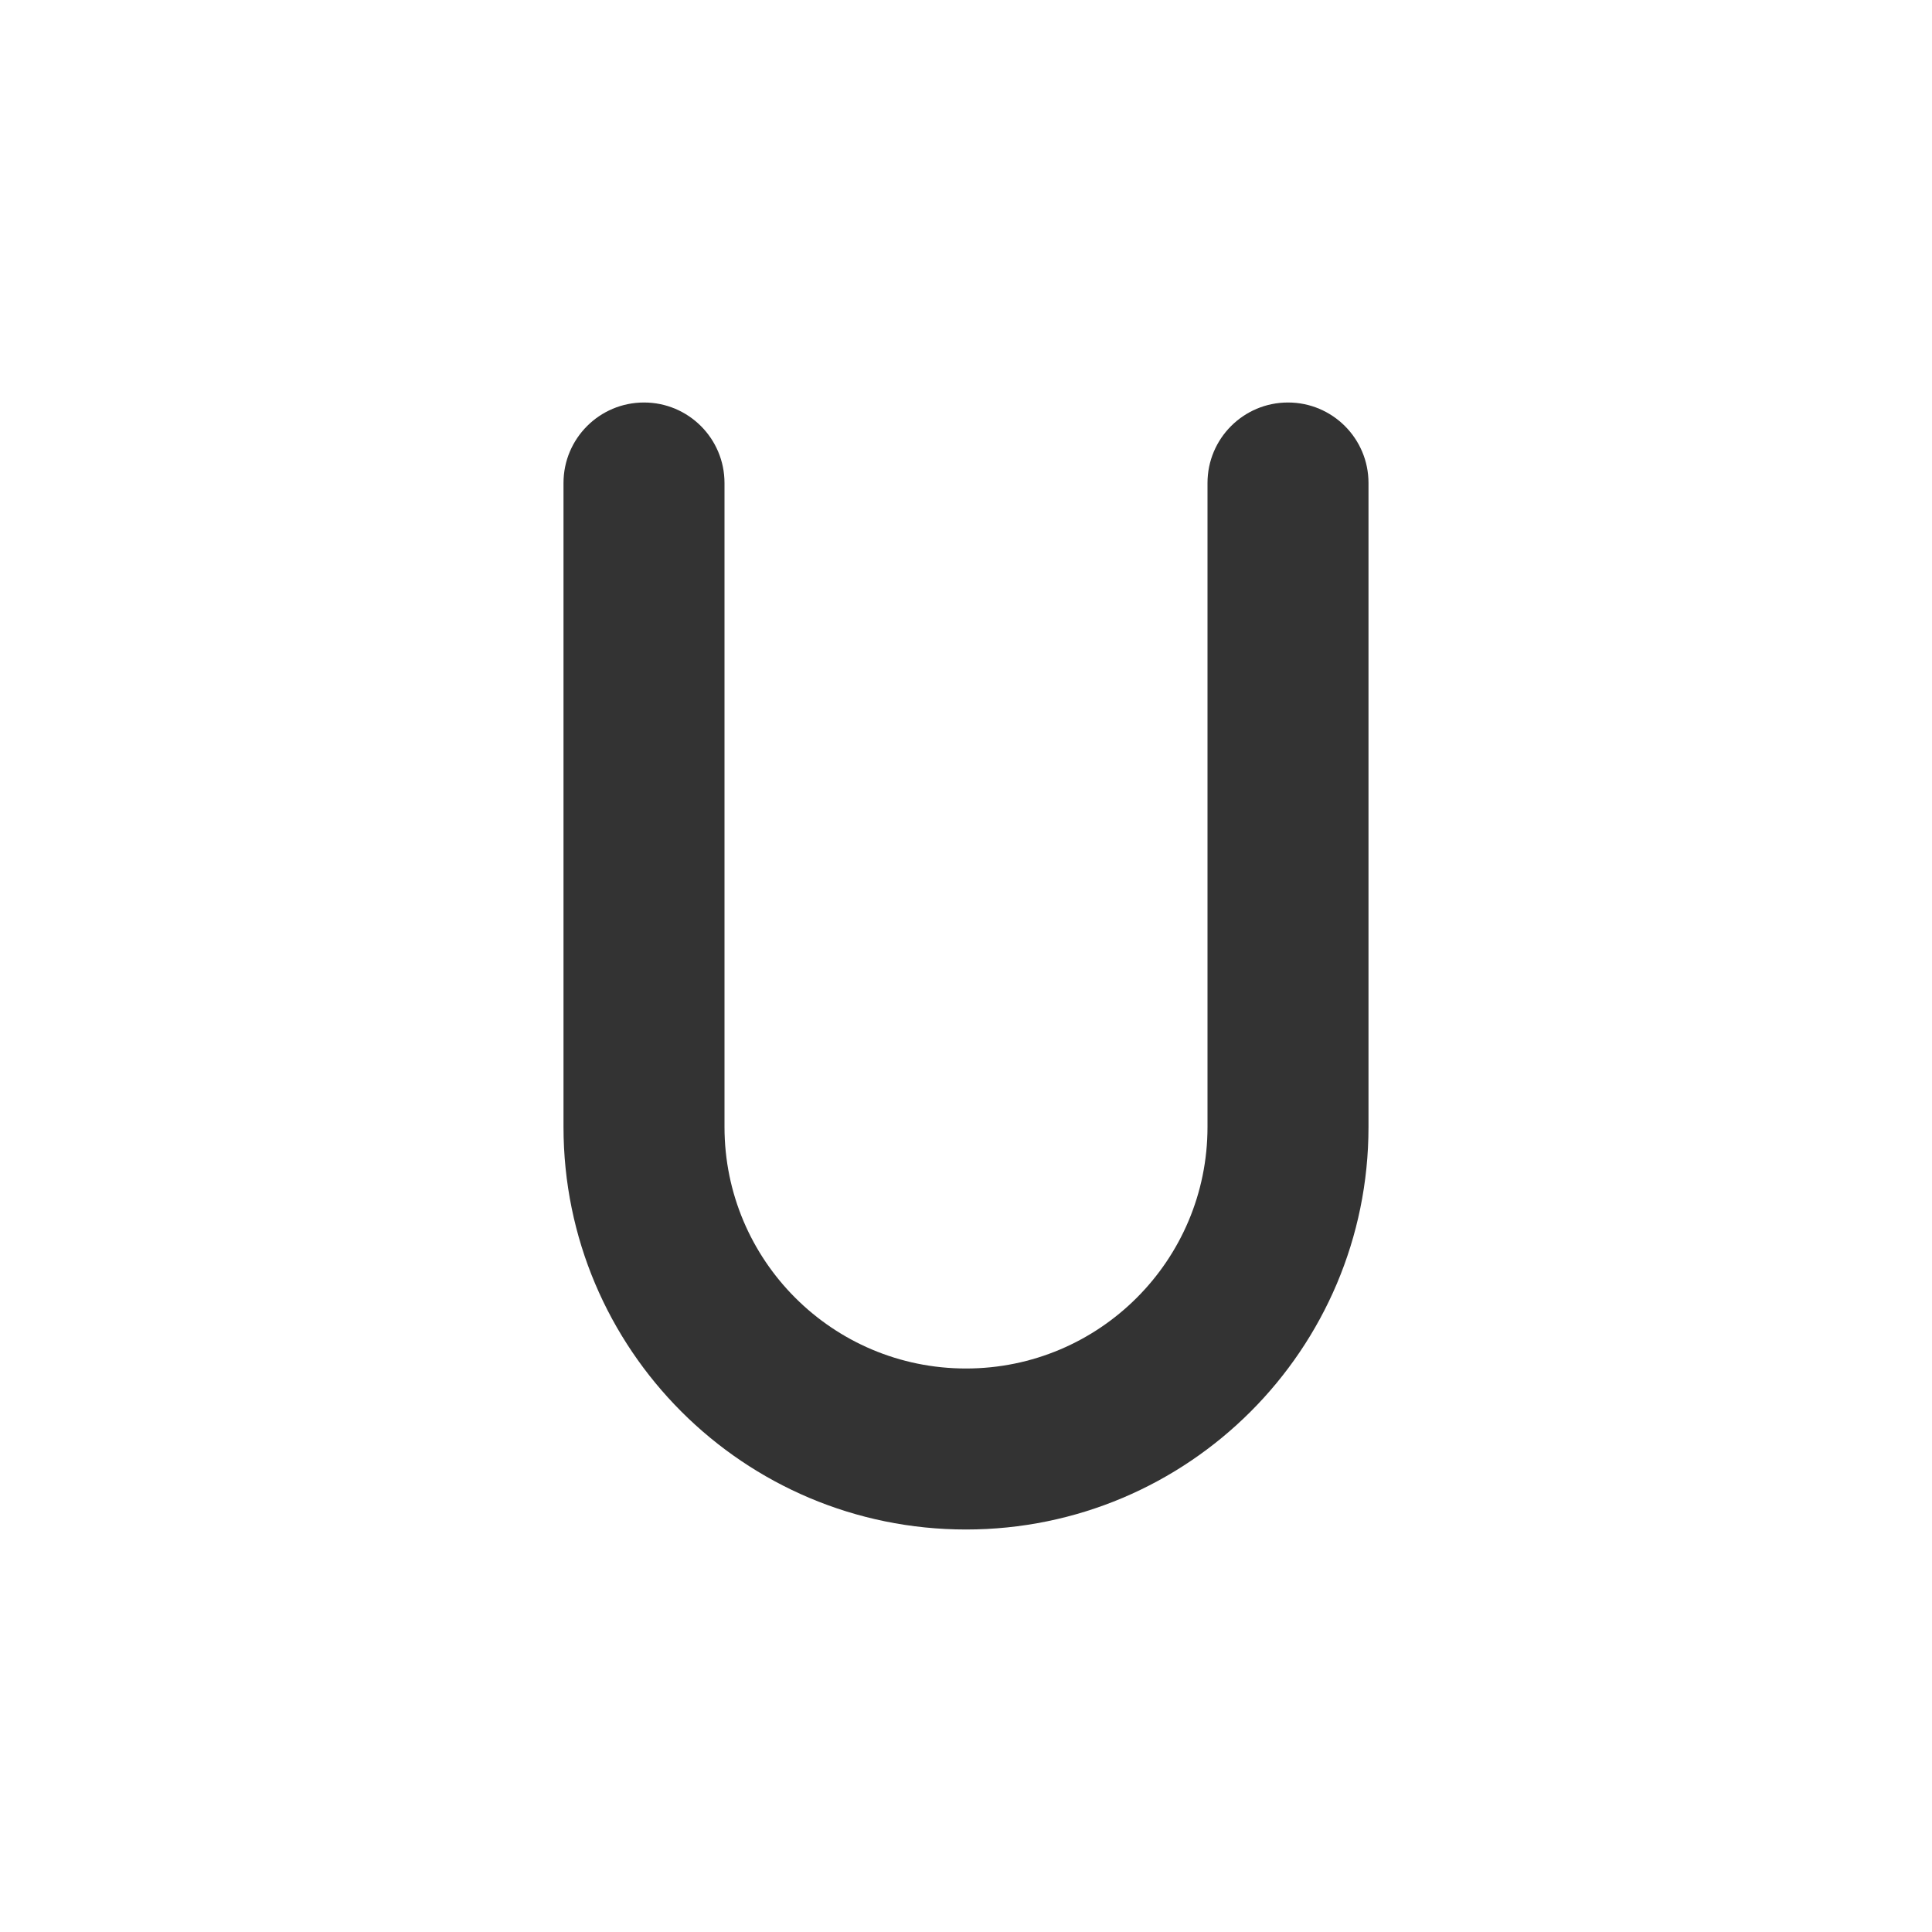 <svg width="48" height="48" viewBox="0 0 48 48" fill="none" xmlns="http://www.w3.org/2000/svg">
<path fill-rule="evenodd" clip-rule="evenodd" d="M16 10C17.105 10 18 10.895 18 12V28C18 31.314 20.686 34 24 34C27.314 34 30 31.314 30 28V12C30 10.895 30.895 10 32 10C33.105 10 34 10.895 34 12V28C34 33.523 29.523 38 24 38C18.477 38 14 33.523 14 28V12C14 10.895 14.895 10 16 10Z" fill="#333333"/>
</svg>
